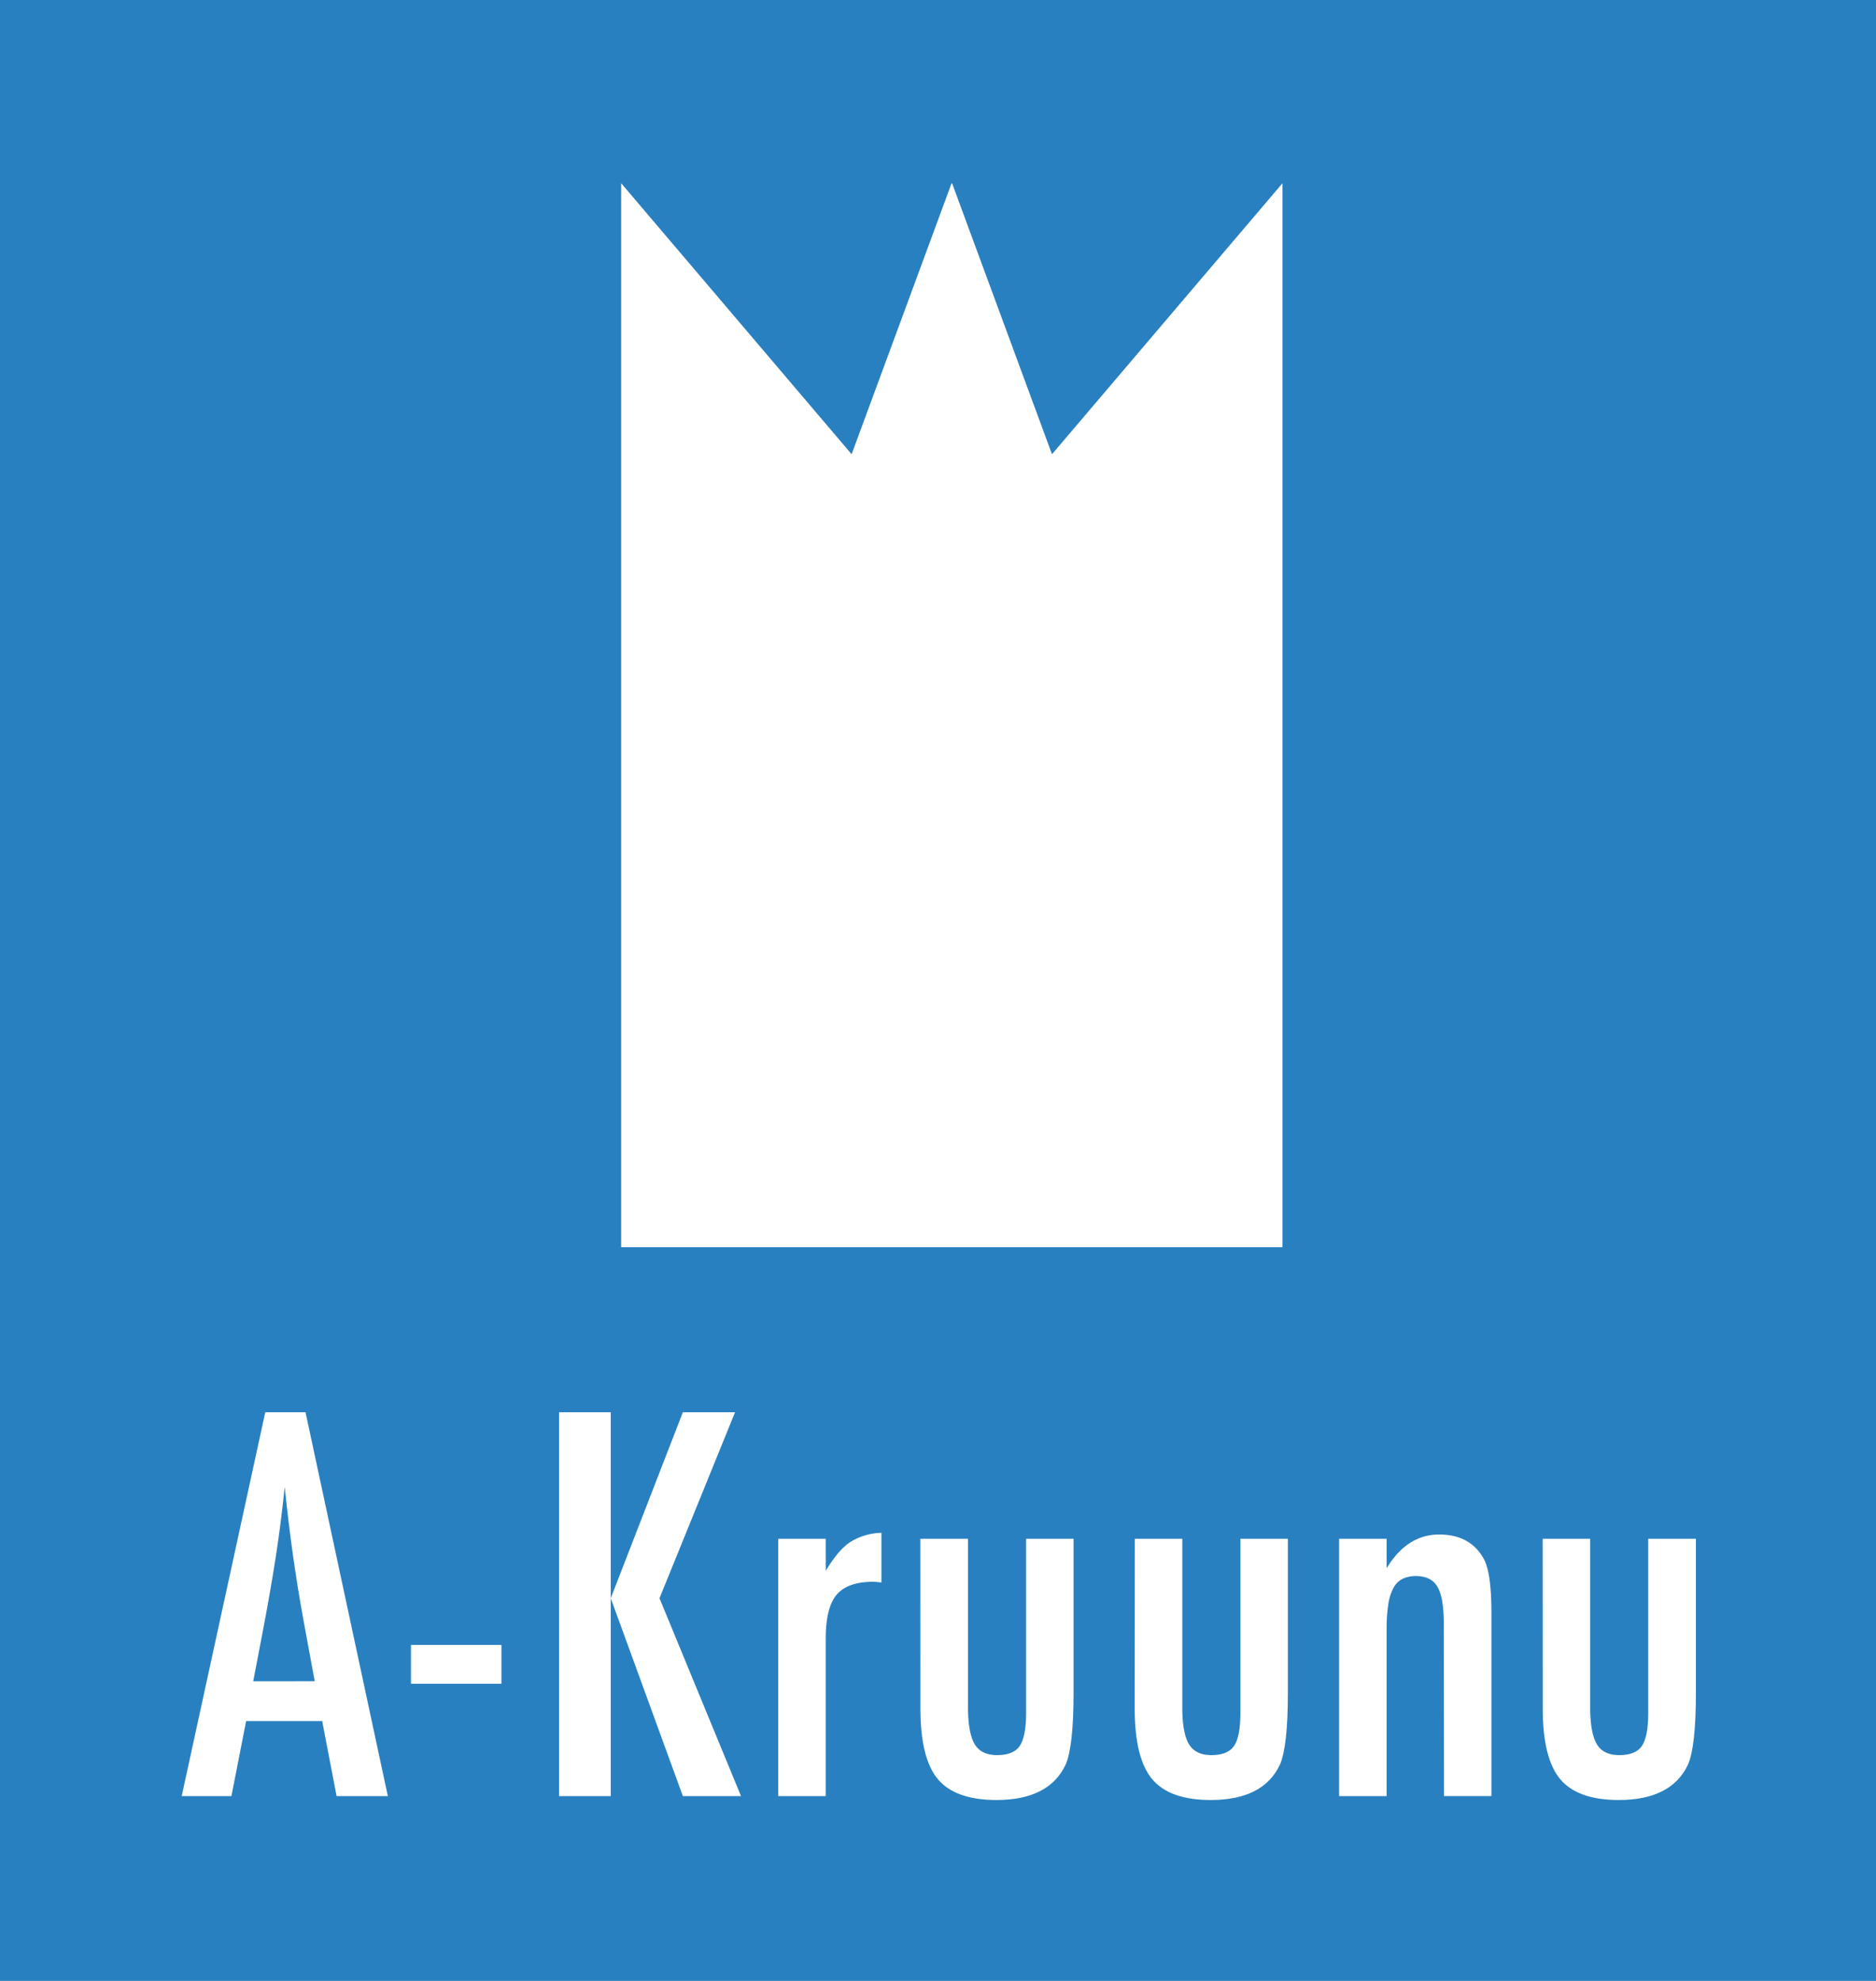 <svg id="Layer_1" data-name="Layer 1" xmlns="http://www.w3.org/2000/svg" viewBox="0 0 500 527.97"><defs><style>.cls-1{fill:#2980c1;}.cls-2{fill:#fff;}</style></defs><title>A-Kruunu</title><rect class="cls-1" width="500" height="527.97"/><polygon class="cls-2" points="341.82 332.41 341.82 48.83 280.38 121.07 253.75 48.83 253.68 49 253.62 48.83 226.98 121.07 165.55 48.83 165.55 332.41 341.82 332.41"/><path class="cls-2" d="M83.88,448.11l-3-16.3q-3.06-16.63-5-35.52-.92,9.21-2.38,18.65T70,435l-2.51,13.12ZM70.7,376.41H81.43l21.94,102.31H89.71l-3.84-20H65.6l-3.92,20H48.43Z"/><rect class="cls-2" x="109.53" y="438.43" width="24.12" height="10.34"/><polygon class="cls-2" points="149 376.41 162.78 376.41 162.78 425.98 182 376.41 195.91 376.41 175.77 425.98 197.5 478.72 182 478.72 162.78 425.98 162.78 478.72 149 478.72 149 376.41"/><path class="cls-2" d="M207.42,410.14h12.66v8.55q3.24-5.44,6.43-7.62a16.44,16.44,0,0,1,8.41-2.52V421.8a15.87,15.87,0,0,0-2.25-.2q-6.82,0-9.74,3.51t-2.85,12.06v41.55H207.42Z"/><path class="cls-2" d="M245.3,410.14H258V456q.14,6.36,1.89,9.08t5.86,2.72q4.32,0,6-2.39c1.15-1.68,1.73-4.59,1.73-8.75V410.14h12.65v41q0,14.37-2.12,19.21-4.44,9.4-18.42,9.41-11,0-15.64-5.57t-4.63-18.75Z"/><path class="cls-2" d="M302.46,410.14h12.65V456q.13,6.36,1.89,9.08t5.87,2.72q4.31,0,6-2.39c1.15-1.68,1.72-4.59,1.72-8.75V410.14h12.66v41q0,14.37-2.12,19.21-4.44,9.4-18.42,9.41-11,0-15.64-5.57t-4.64-18.75Z"/><path class="cls-2" d="M356.91,410.14h12.66V418q5.43-9,14-9,8.36,0,11.93,6.56,2,3.72,2,14.38v48.77H384.87l-.06-45.85q0-7-1.66-9.88t-5.7-2.91a8,8,0,0,0-3.67.76,5.72,5.72,0,0,0-2.42,2.45A13.51,13.51,0,0,0,370,427.7a43.34,43.34,0,0,0-.43,6.69v44.33H356.91Z"/><path class="cls-2" d="M411.16,410.14h12.66V456q.14,6.36,1.89,9.08t5.86,2.72q4.31,0,6-2.39c1.15-1.68,1.72-4.59,1.72-8.75V410.14H452v41q0,14.37-2.12,19.21-4.44,9.4-18.42,9.41-11,0-15.64-5.57t-4.64-18.75Z"/></svg>